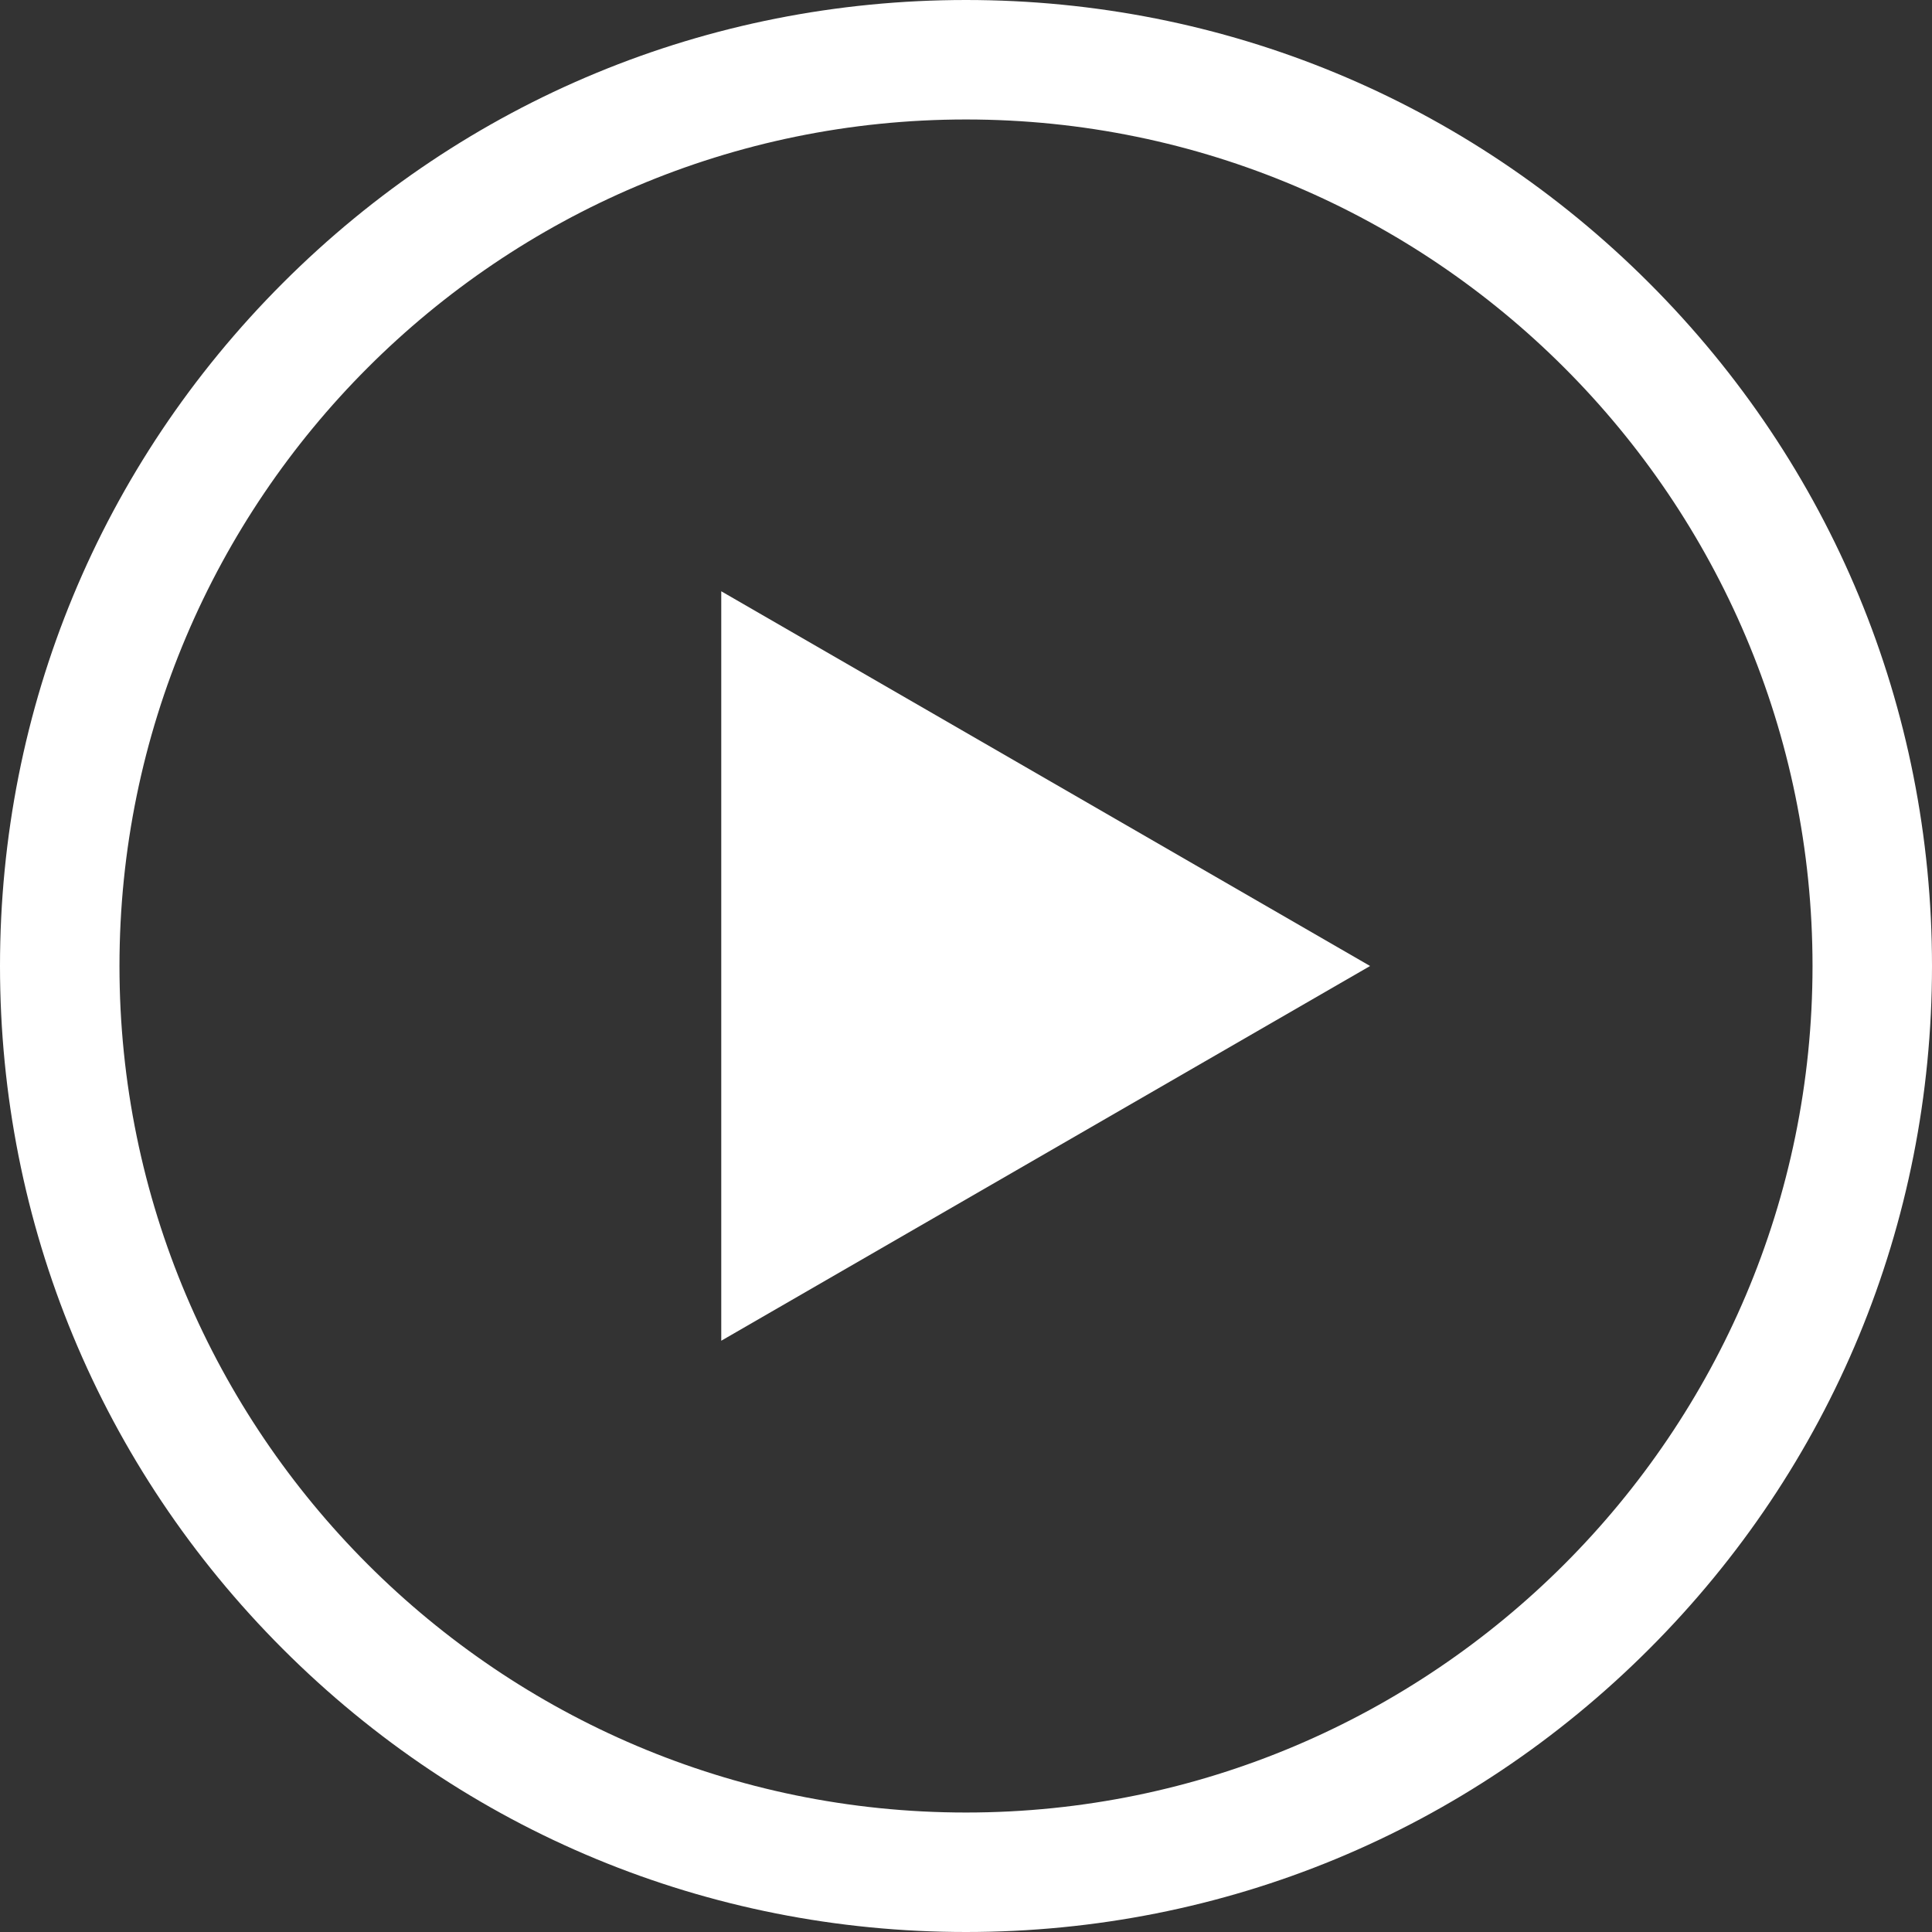 <svg width="25" height="25" viewBox="0 0 25 25" fill="none" xmlns="http://www.w3.org/2000/svg">
<rect x="0" y="0" width="25" height="25" fill="#333333" stroke="none"/>
<path d="M21.339 3.661C18.978 1.3 15.839 0 12.5 0C9.161 0 6.022 1.3 3.661 3.661C1.3 6.022 0 9.161 0 12.5C0 15.839 1.3 18.978 3.661 21.339C6.022 23.7 9.161 25 12.5 25C15.839 25 18.978 23.7 21.339 21.339C23.7 18.978 25 15.839 25 12.5C25 9.161 23.7 6.022 21.339 3.661ZM12.5 23.454C6.46 23.454 1.546 18.54 1.546 12.5C1.546 6.46 6.46 1.546 12.5 1.546C18.54 1.546 23.454 6.46 23.454 12.5C23.454 18.54 18.54 23.454 12.5 23.454Z" fill="white"/>
<path d="M9.333 17.349L17.729 12.5L9.333 7.651V17.349Z" fill="white"/>
</svg>
